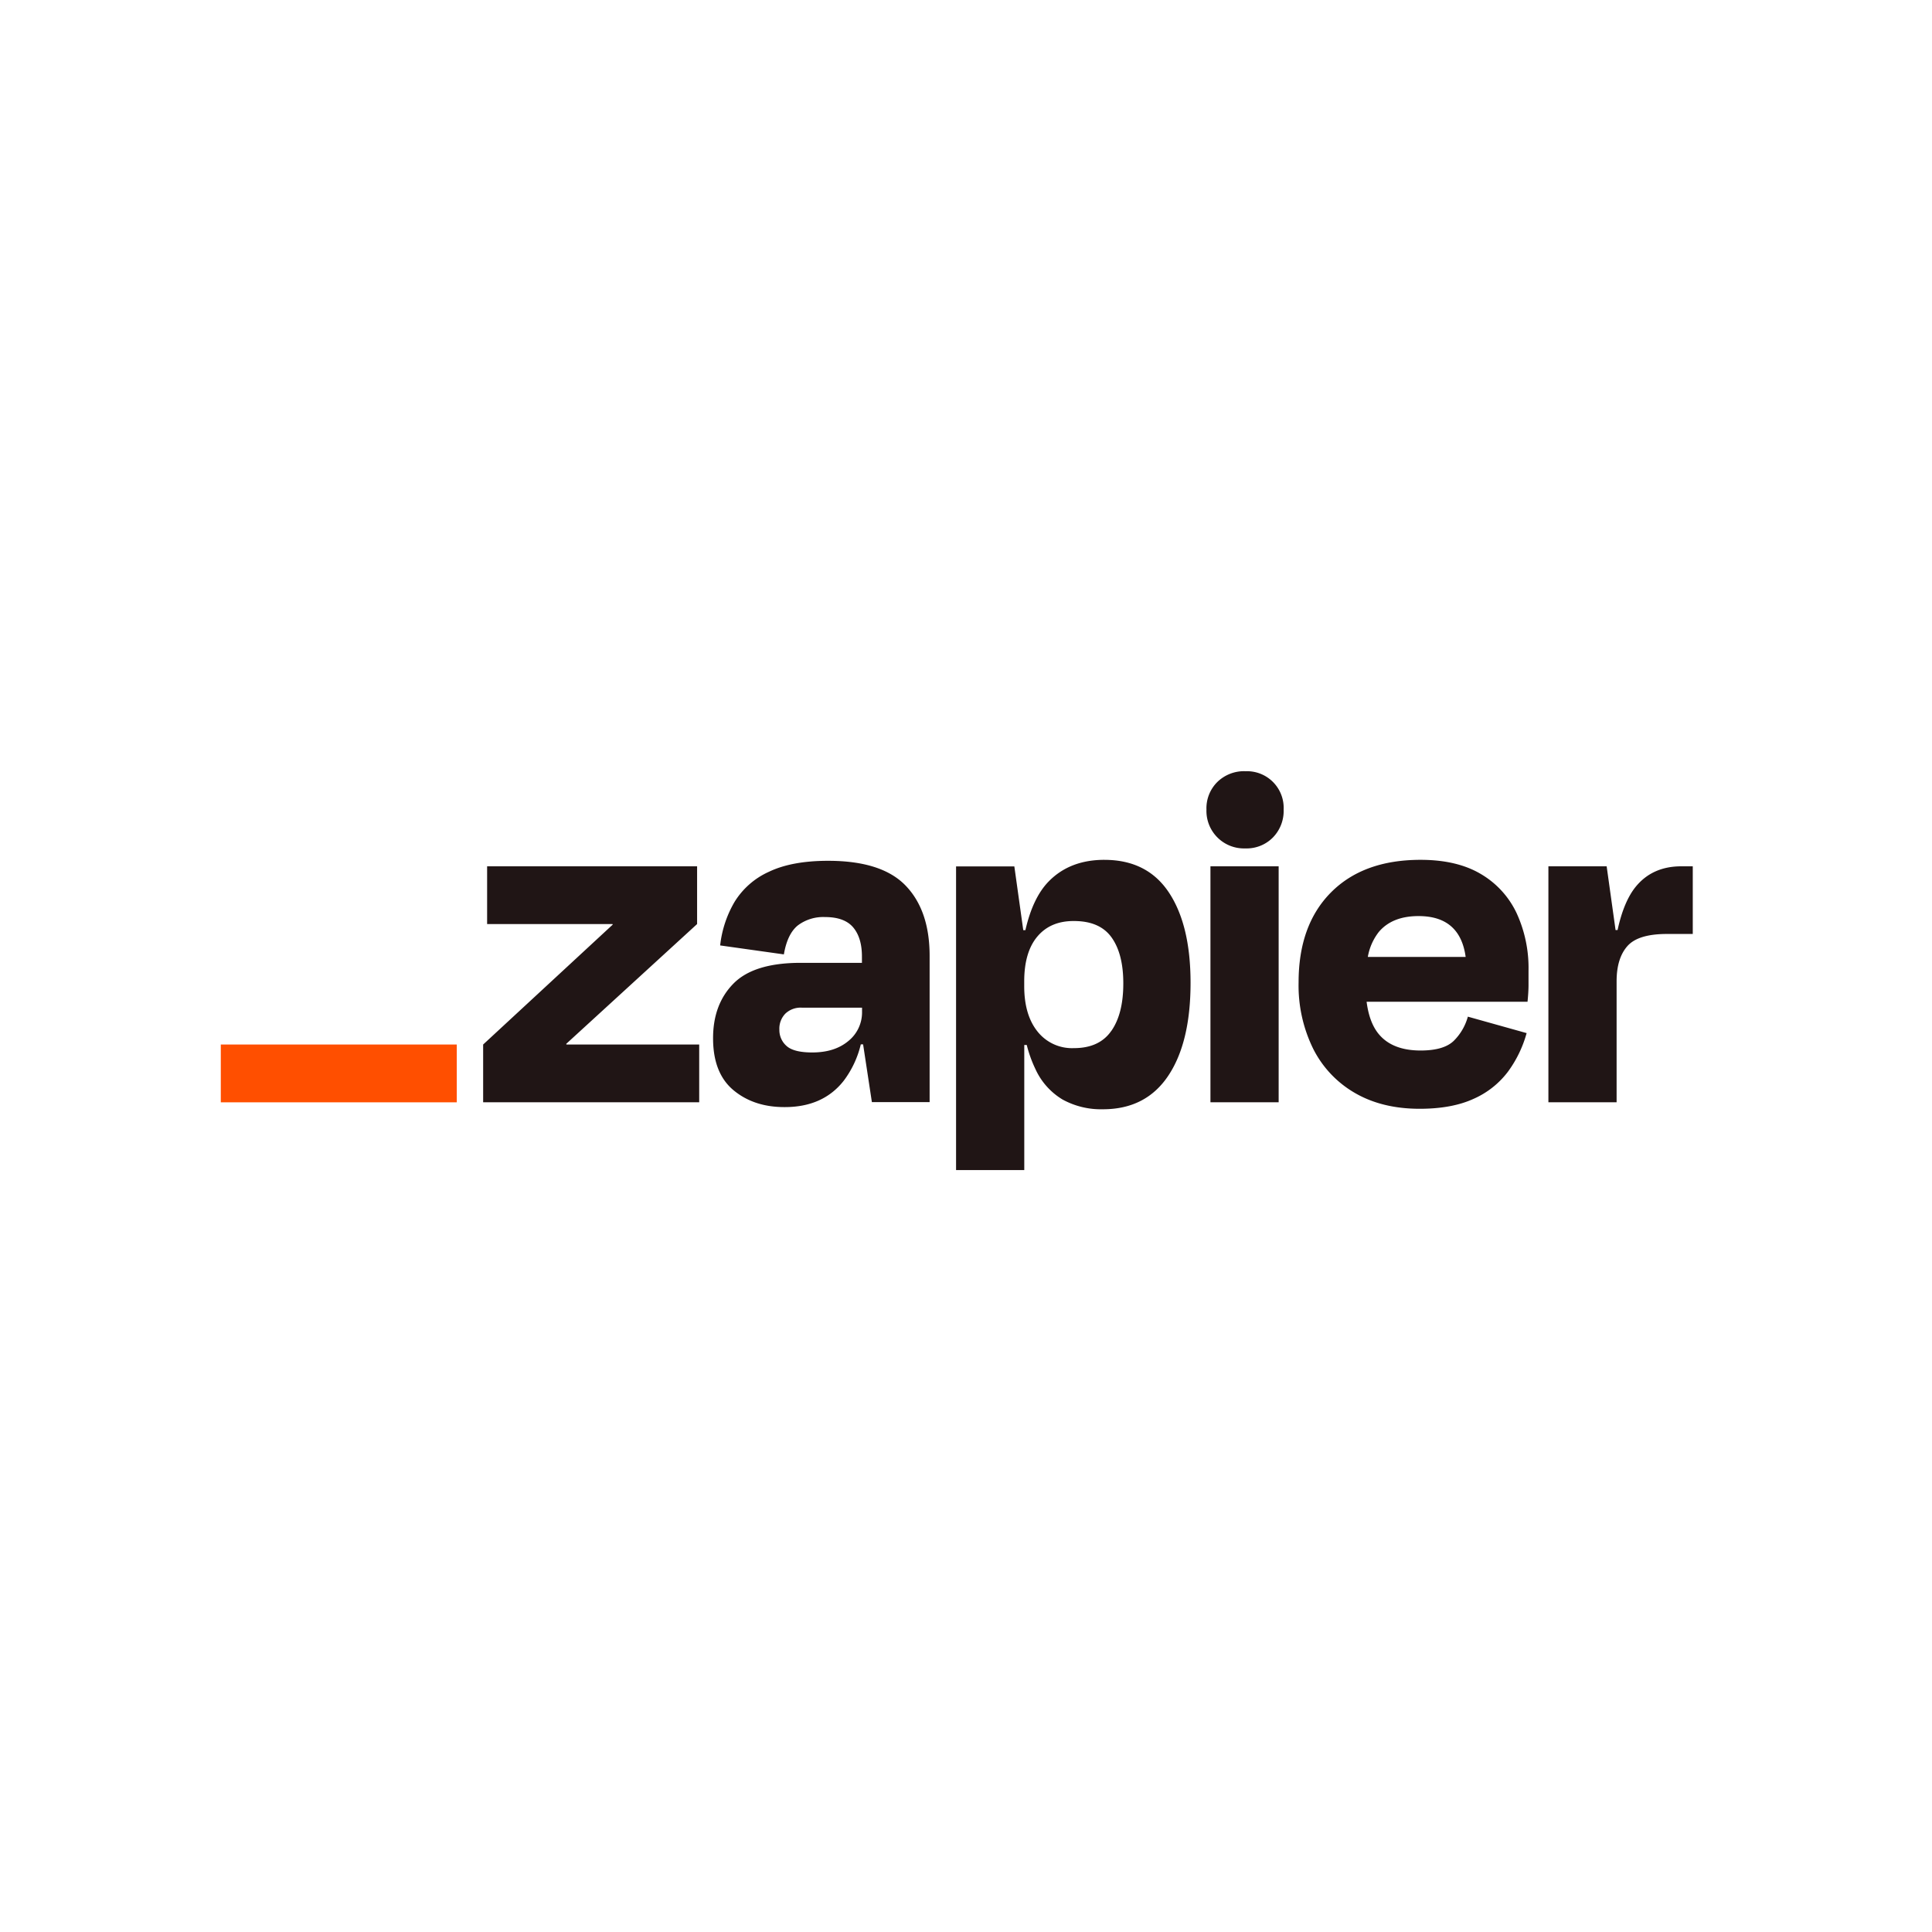 <svg xmlns="http://www.w3.org/2000/svg" width="105" height="105" fill="none"><g clip-path="url(#a)"><path fill="#201515" d="m30.784 56.767-.011-.036 7.113-6.511v-3.138H26.474v3.138h6.816l.011.03-7.043 6.517v3.138H38v-3.138h-7.216zm14.224-9.984c-1.316 0-2.389.199-3.218.596a4.224 4.224 0 0 0-1.868 1.636 5.959 5.959 0 0 0-.783 2.367l3.463.487c.125-.738.375-1.26.751-1.569a2.295 2.295 0 0 1 1.488-.46c.703 0 1.213.188 1.53.564.313.375.473.896.473 1.582v.342h-3.33c-1.694 0-2.911.375-3.652 1.127-.74.751-1.11 1.743-1.108 2.976 0 1.262.37 2.202 1.108 2.818.74.616 1.669.923 2.789.919 1.388 0 2.457-.478 3.205-1.434.441-.587.757-1.26.926-1.974h.126l.477 3.137h3.138v-7.945c0-1.642-.433-2.914-1.299-3.816-.865-.902-2.27-1.353-4.216-1.353zm1.098 9.794c-.498.416-1.15.622-1.962.622-.669 0-1.133-.117-1.394-.351a1.15 1.15 0 0 1-.393-.892 1.17 1.17 0 0 1 .325-.867 1.206 1.206 0 0 1 .893-.325h3.275v.216a1.994 1.994 0 0 1-.744 1.597zm23.386-9.495h-3.707v12.825h3.707V47.082zm21.884 0c-1.047 0-1.872.37-2.476 1.108-.433.532-.763 1.316-.988 2.355h-.11l-.484-3.463h-3.166v12.823h3.707v-6.576c0-.83.195-1.465.583-1.907.388-.442 1.104-.663 2.15-.663h1.406v-3.677h-.622zM80.48 47.5c-.866-.514-1.958-.77-3.275-.77-2.074 0-3.698.591-4.87 1.772-1.172 1.181-1.759 2.81-1.759 4.885a7.785 7.785 0 0 0 .799 3.624 5.756 5.756 0 0 0 2.273 2.396c.982.567 2.15.852 3.504.853 1.171 0 2.15-.18 2.935-.541a4.72 4.72 0 0 0 1.867-1.475 6.43 6.43 0 0 0 1.015-2.097l-3.194-.894c-.134.49-.393.938-.752 1.3-.36.36-.965.54-1.813.54-1.008 0-1.76-.288-2.254-.865-.359-.417-.584-1.013-.684-1.785h8.746c.036-.36.054-.663.054-.907v-.799a7.12 7.12 0 0 0-.648-3.111A4.869 4.869 0 0 0 80.48 47.5zm-3.382 2.287c1.503 0 2.355.74 2.557 2.22h-5.317c.084-.494.289-.96.595-1.355.488-.578 1.209-.866 2.165-.865zm-9.418-7.874a2.08 2.08 0 0 0-1.517.583 2.01 2.01 0 0 0-.595 1.503 2.039 2.039 0 0 0 2.112 2.11 2.005 2.005 0 0 0 1.502-.596 2.064 2.064 0 0 0 .581-1.514 1.993 1.993 0 0 0-2.082-2.084l-.001-.002zm-7.657 4.817c-1.263 0-2.277.397-3.044 1.19-.567.587-.983 1.464-1.25 2.63h-.117l-.485-3.463H51.96v16.504h3.707v-6.798h.135c.113.453.272.894.474 1.315a3.733 3.733 0 0 0 1.474 1.65 4.339 4.339 0 0 0 2.191.528c1.552 0 2.734-.604 3.545-1.813.812-1.209 1.218-2.895 1.218-5.06 0-2.09-.393-3.726-1.178-4.909-.785-1.182-1.953-1.773-3.504-1.773zm.376 9.293c-.432.626-1.109.94-2.03.94a2.39 2.39 0 0 1-1.987-.908c-.48-.602-.72-1.427-.718-2.474v-.245c0-1.063.24-1.877.718-2.442.478-.565 1.14-.844 1.988-.838.937 0 1.617.297 2.042.892.425.595.637 1.425.637 2.49.002 1.1-.213 1.962-.647 2.585H60.4z"/><path fill="#FF4F00" d="M24.825 56.767H12v3.141h12.825v-3.141z"/></g><defs><clipPath id="a"><path fill="#fff" d="M12 41.912h80v21.76H12z"/></clipPath></defs></svg>